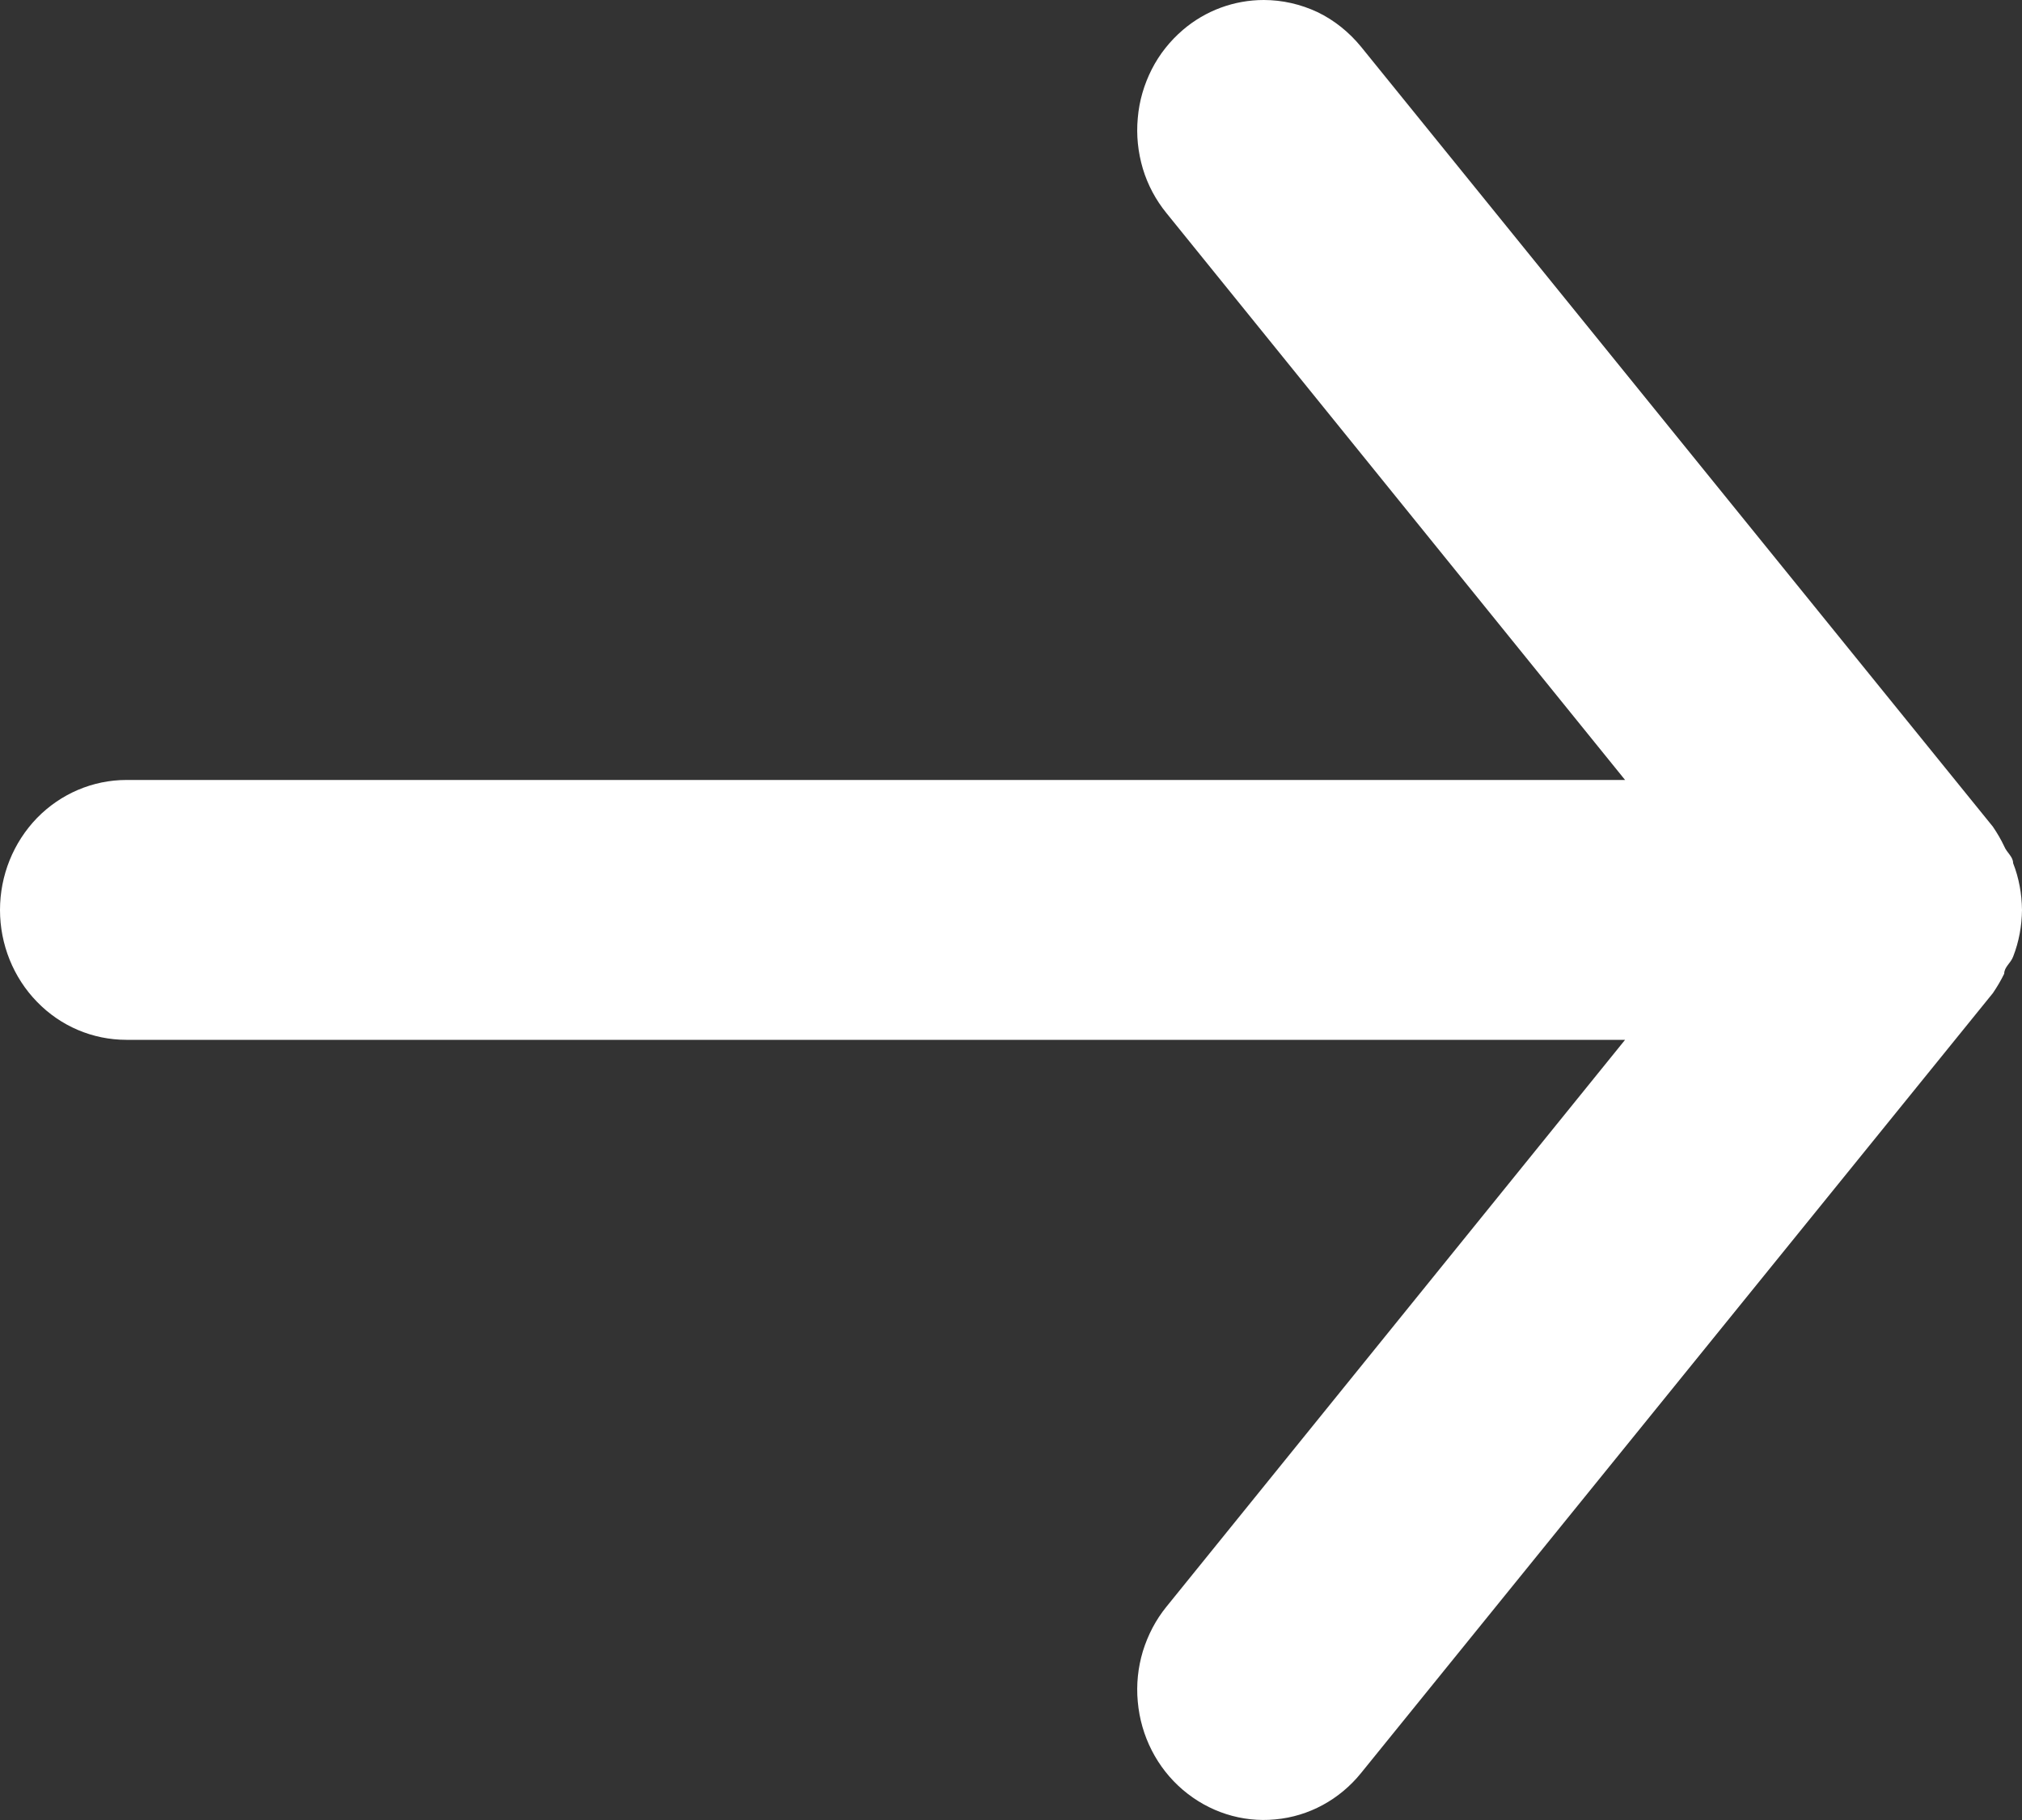 <?xml version="1.0" encoding="utf-8"?>
<svg xmlns="http://www.w3.org/2000/svg" fill="none" height="100%" overflow="visible" preserveAspectRatio="none" style="display: block;" viewBox="0 0 10 9" width="100%">
<rect x="0" y="0" width="10" height="9" fill="#333333" stroke="none"/>
<path d="M0.625 5.142H8.037L5.769 7.945C5.716 8.01 5.677 8.085 5.652 8.166C5.628 8.246 5.619 8.331 5.627 8.415C5.642 8.585 5.722 8.742 5.85 8.851C5.978 8.96 6.142 9.013 6.307 8.997C6.473 8.982 6.625 8.899 6.731 8.768L9.856 4.911C9.877 4.88 9.896 4.848 9.912 4.815C9.912 4.782 9.944 4.763 9.956 4.731C9.985 4.657 9.999 4.579 10 4.5C9.999 4.42 9.985 4.342 9.956 4.268C9.956 4.236 9.925 4.217 9.912 4.185C9.896 4.151 9.877 4.119 9.856 4.088L6.731 0.231C6.672 0.159 6.599 0.1 6.516 0.06C6.433 0.021 6.342 -0 6.25 1.22798e-06C6.104 -0 5.962 0.052 5.85 0.148C5.787 0.202 5.734 0.268 5.696 0.343C5.658 0.418 5.634 0.499 5.627 0.584C5.619 0.668 5.628 0.753 5.652 0.834C5.676 0.914 5.716 0.989 5.769 1.054L8.037 3.857H0.625C0.459 3.857 0.3 3.925 0.183 4.045C0.066 4.166 0 4.329 0 4.5C0 4.67 0.066 4.834 0.183 4.954C0.3 5.075 0.459 5.142 0.625 5.142Z" fill="white" id="Vector"/>
</svg>